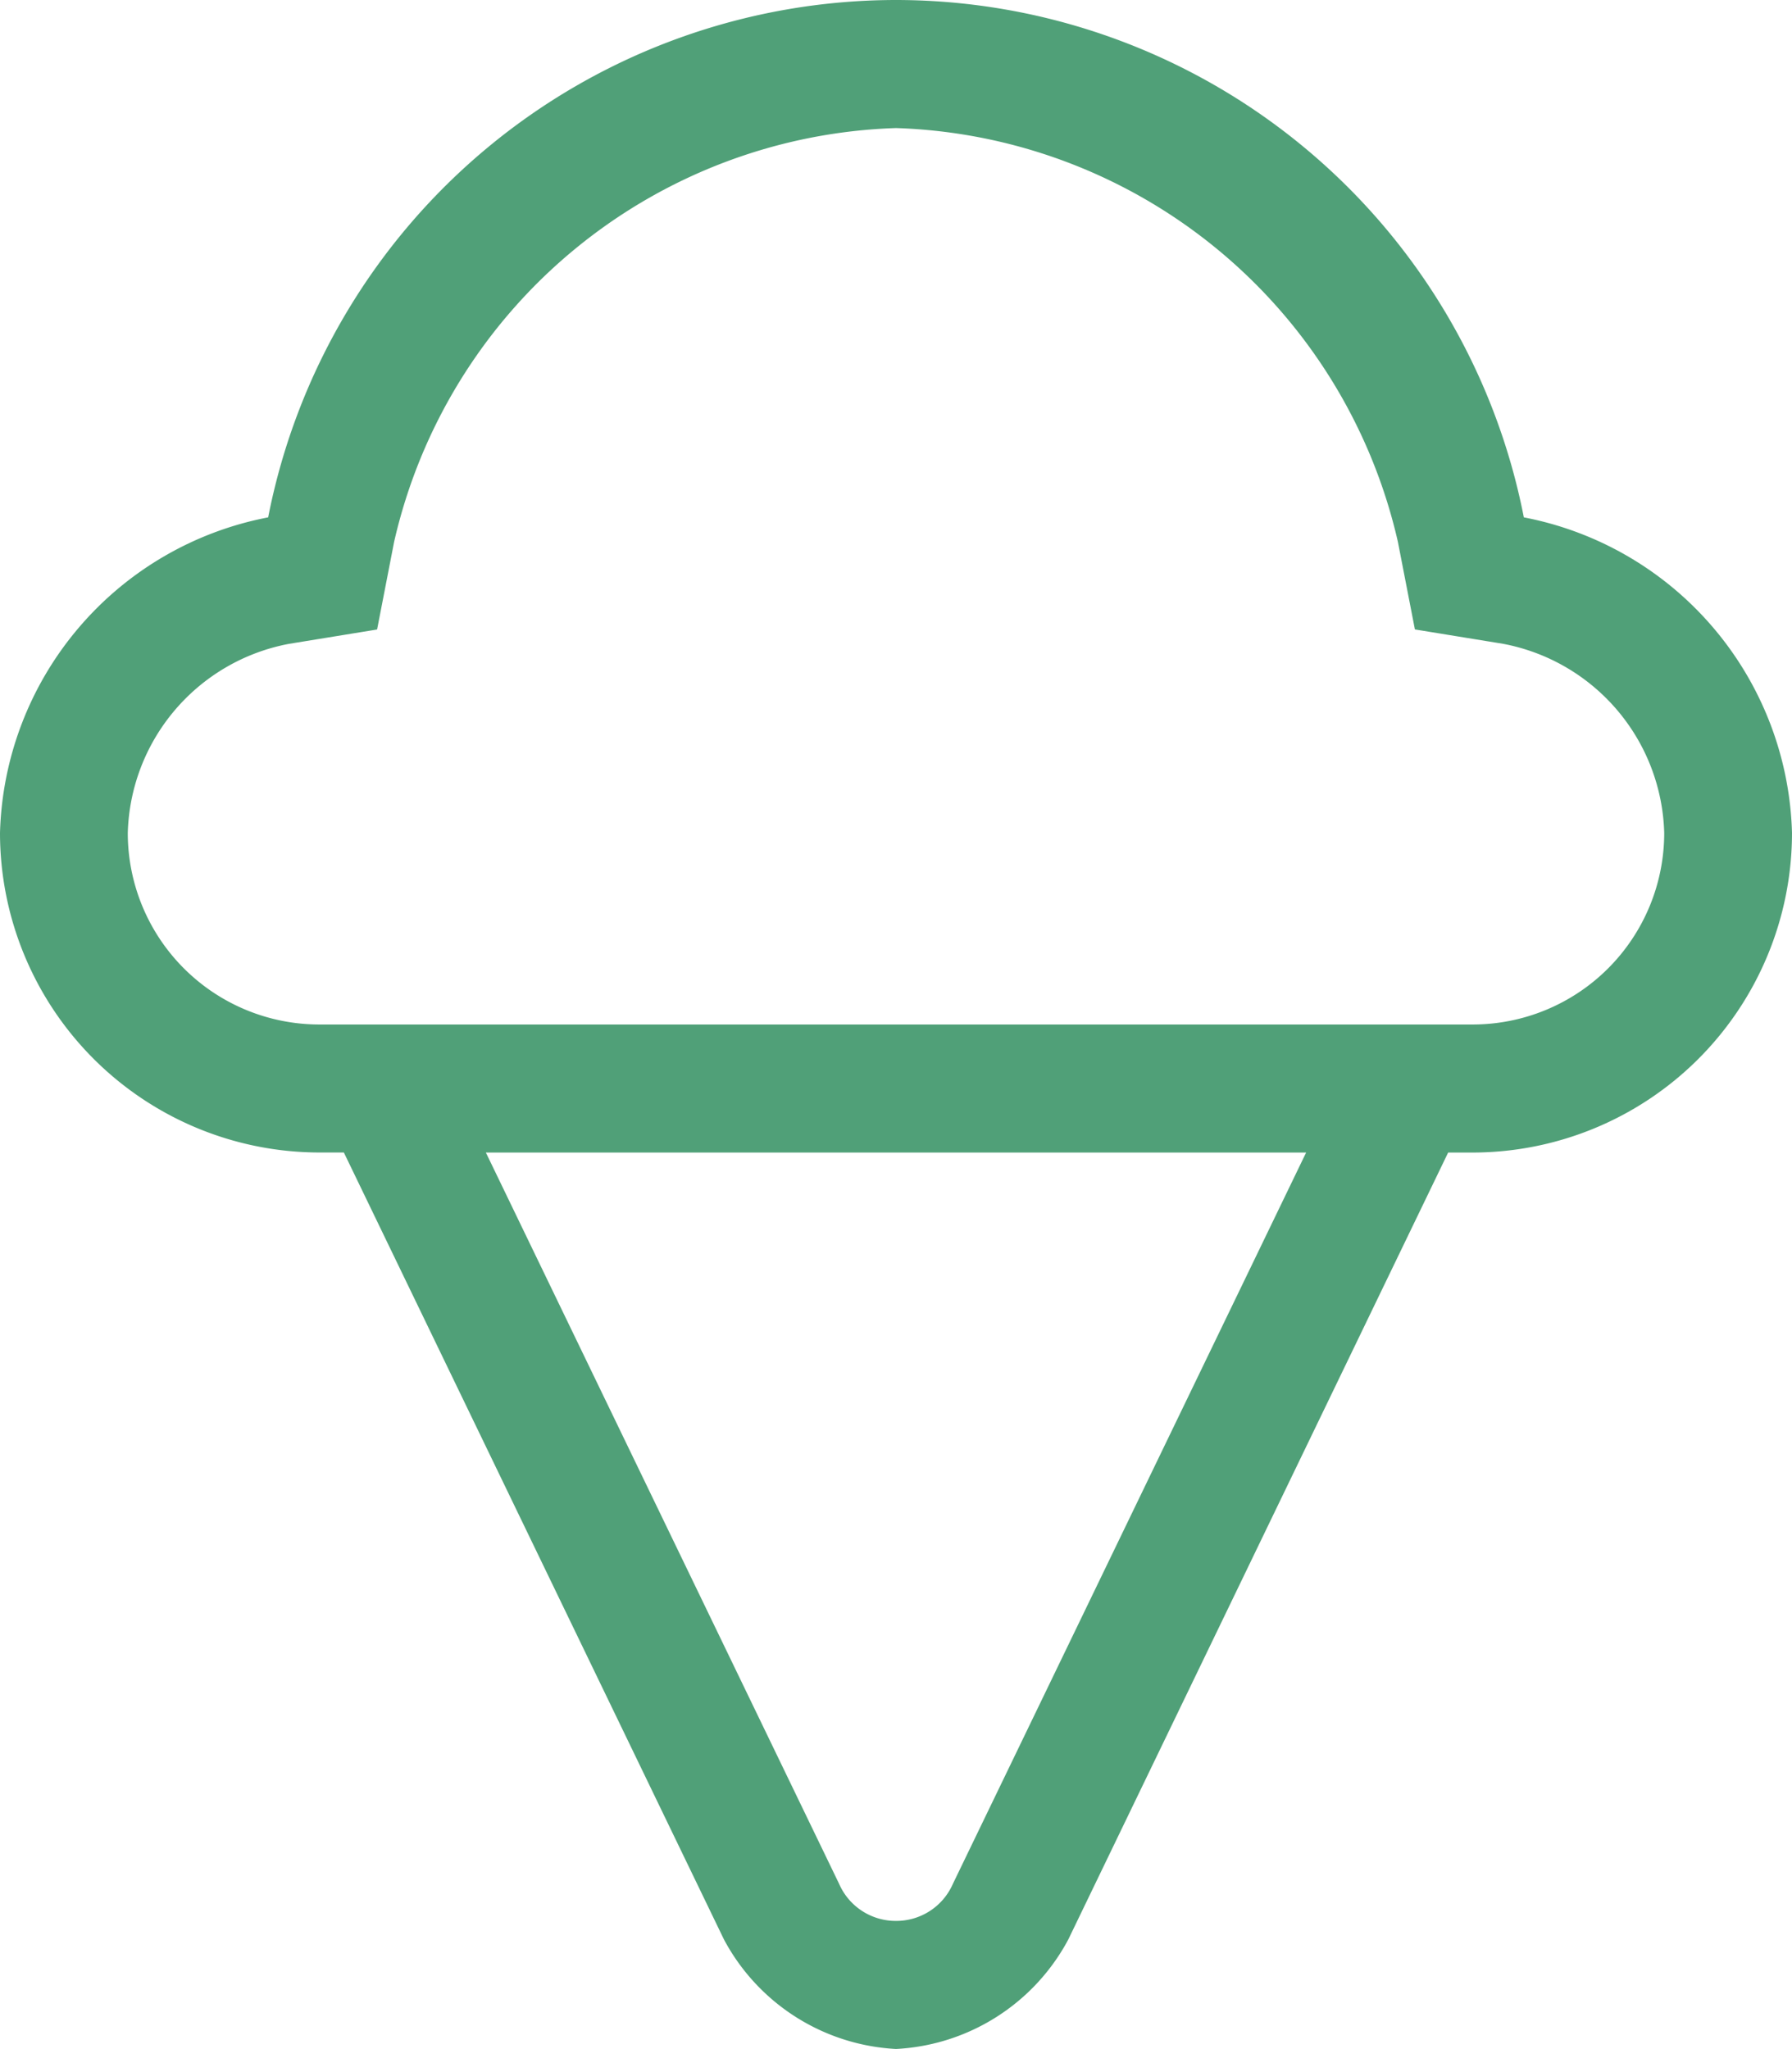 <svg xmlns="http://www.w3.org/2000/svg" width="34.99" height="39.999" viewBox="0 0 34.99 39.999"><defs><style>.a{fill:#50a078;}</style></defs><path class="a" d="M12.259-24.9A12.5,12.5,0,0,0,0-35,12.5,12.5,0,0,0-12.259-24.9a6.453,6.453,0,0,0-5.236,6.159,6.242,6.242,0,0,0,6.24,6.24h.474L-3.359,2.863A4.048,4.048,0,0,0,0,5,4.048,4.048,0,0,0,3.364,2.863L10.781-12.5h.474a6.242,6.242,0,0,0,6.24-6.24A6.453,6.453,0,0,0,12.259-24.9ZM1.111,1.776A1.206,1.206,0,0,1,0,2.5a1.206,1.206,0,0,1-1.111-.724L-8.008-12.5H8.008ZM11.25-15H-11.265A3.74,3.74,0,0,1-15-18.739a3.864,3.864,0,0,1,3.149-3.692l1.719-.28.332-1.709A10.394,10.394,0,0,1,0-32.5a10.394,10.394,0,0,1,9.8,8.079l.332,1.709,1.719.28A3.864,3.864,0,0,1,15-18.739,3.74,3.74,0,0,1,11.265-15Z" transform="translate(17.495 35)"/></svg>